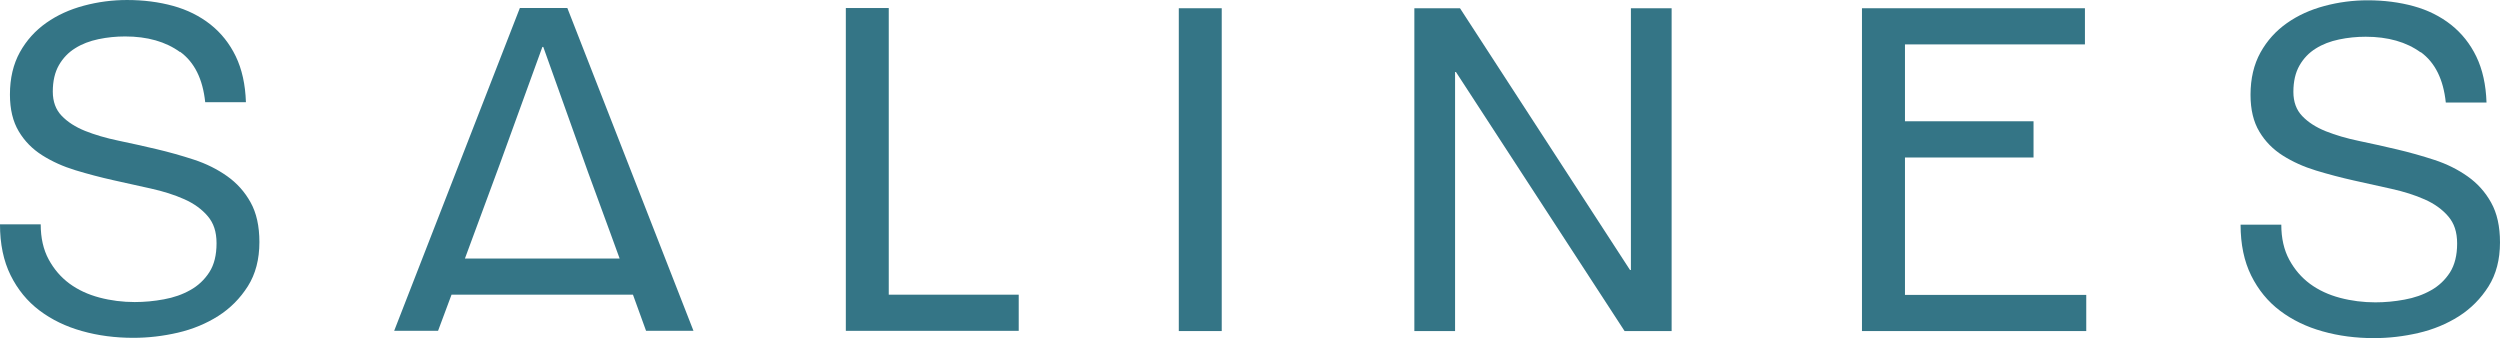 <?xml version="1.0" encoding="UTF-8"?>
<svg version="1.1" viewBox="0 0 339.52 45.92" xmlns="http://www.w3.org/2000/svg">
<defs>
<style>.b{fill:#347586;}</style>
</defs>
<g transform="translate(-245.08,-247.05)">
<path class="b" d="m269.53 254.12c-1.94-1.41-4.43-2.12-7.46-2.12-1.23 0-2.43 0.12-3.62 0.37s-2.24 0.65-3.16 1.23c-0.92 0.57-1.66 1.34-2.21 2.3s-0.83 2.16-0.83 3.59c0 1.35 0.4 2.45 1.2 3.28 0.8 0.84 1.86 1.52 3.19 2.06 1.33 0.53 2.83 0.97 4.51 1.32s3.39 0.73 5.13 1.14 3.45 0.89 5.13 1.44 3.18 1.3 4.51 2.24 2.4 2.13 3.19 3.56c0.8 1.43 1.2 3.23 1.2 5.4 0 2.33-0.52 4.33-1.56 5.98-1.05 1.66-2.39 3.01-4.02 4.05-1.64 1.04-3.47 1.8-5.49 2.27-2.03 0.47-4.04 0.7-6.05 0.7-2.46 0-4.78-0.3-6.97-0.92-2.19-0.61-4.11-1.54-5.77-2.79s-2.97-2.85-3.93-4.79-1.44-4.24-1.44-6.91h5.53c0 1.84 0.36 3.43 1.08 4.76s1.66 2.42 2.82 3.28c1.17 0.86 2.53 1.49 4.08 1.9s3.15 0.61 4.79 0.61c1.31 0 2.63-0.12 3.96-0.37 1.33-0.24 2.53-0.66 3.59-1.26 1.06-0.59 1.92-1.4 2.58-2.42s0.98-2.34 0.98-3.93-0.4-2.75-1.2-3.69-1.86-1.71-3.19-2.3-2.84-1.07-4.51-1.44c-1.68-0.37-3.39-0.75-5.13-1.14s-3.45-0.84-5.13-1.35-3.18-1.19-4.51-2.03-2.4-1.92-3.19-3.25c-0.8-1.33-1.2-3-1.2-5 0-2.21 0.45-4.12 1.35-5.75 0.9-1.62 2.1-2.94 3.59-3.99s3.19-1.82 5.1-2.33c1.9-0.51 3.86-0.77 5.86-0.77 2.25 0 4.34 0.27 6.26 0.8s3.61 1.37 5.07 2.52c1.45 1.15 2.6 2.59 3.44 4.33s1.3 3.82 1.38 6.23h-5.53c-0.33-3.15-1.46-5.43-3.41-6.85z"/>
<path class="b" d="m411 248.17v43.84h-5.83v-43.84z"/>
<path class="b" d="m443.36 248.17 23.09 35.55h0.12v-35.55h5.53v43.84h-6.39l-22.9-35.18h-0.12v35.18h-5.53v-43.84z"/>
<path class="b" d="m573.82 254.16c-1.94-1.41-4.43-2.12-7.46-2.12-1.23 0-2.43 0.12-3.62 0.37s-2.24 0.65-3.16 1.23c-0.92 0.57-1.66 1.34-2.21 2.3s-0.83 2.16-0.83 3.59c0 1.35 0.4 2.45 1.2 3.28 0.8 0.84 1.86 1.52 3.19 2.06 1.33 0.53 2.83 0.97 4.51 1.32s3.39 0.73 5.13 1.14 3.45 0.89 5.13 1.44 3.18 1.3 4.51 2.24 2.4 2.13 3.19 3.56c0.8 1.43 1.2 3.23 1.2 5.4 0 2.33-0.52 4.33-1.56 5.98-1.05 1.66-2.39 3.01-4.02 4.05-1.64 1.04-3.47 1.8-5.49 2.27-2.03 0.47-4.04 0.7-6.05 0.7-2.46 0-4.78-0.3-6.97-0.92-2.19-0.61-4.11-1.54-5.77-2.79s-2.97-2.85-3.93-4.79-1.44-4.24-1.44-6.91h5.53c0 1.84 0.36 3.43 1.08 4.76s1.66 2.42 2.82 3.28c1.17 0.86 2.53 1.49 4.08 1.9s3.15 0.61 4.79 0.61c1.31 0 2.63-0.12 3.96-0.37 1.33-0.24 2.53-0.66 3.59-1.26 1.06-0.59 1.92-1.4 2.58-2.42 0.65-1.02 0.98-2.34 0.98-3.93s-0.4-2.75-1.2-3.69-1.86-1.71-3.19-2.3-2.84-1.07-4.51-1.44c-1.68-0.37-3.39-0.75-5.13-1.14s-3.45-0.84-5.13-1.35-3.18-1.19-4.51-2.03-2.4-1.92-3.19-3.25c-0.8-1.33-1.2-3-1.2-5 0-2.21 0.45-4.12 1.35-5.75 0.9-1.62 2.1-2.94 3.59-3.99s3.19-1.82 5.1-2.33c1.9-0.51 3.86-0.77 5.86-0.77 2.25 0 4.34 0.27 6.26 0.8s3.61 1.37 5.07 2.52c1.45 1.15 2.6 2.59 3.44 4.33s1.3 3.82 1.38 6.23h-5.53c-0.33-3.15-1.46-5.43-3.41-6.85z"/>
<path class="b" d="m332.81 291.98h6.45l-17.13-43.84h-6.45l-17.07 43.84h5.96l1.83-4.91h24.64l1.78 4.91zm-24.59-9.82 0.79-2.14 3.94-10.66 5.79-15.94h0.12l6.07 16.99 3.07 8.37 1.23 3.38h-21.03z"/>
<polygon class="b" points="503.79 253.08 528.23 253.08 528.23 248.17 497.95 248.17 497.95 292.01 528.41 292.01 528.41 287.1 503.79 287.1 503.79 271.93 503.79 268.44 521.25 268.44 521.25 263.52 503.79 263.52"/>
<polygon class="b" points="383.43 287.07 365.78 287.07 365.78 248.14 359.95 248.14 359.95 291.98 383.43 291.98"/>
</g>
</svg>